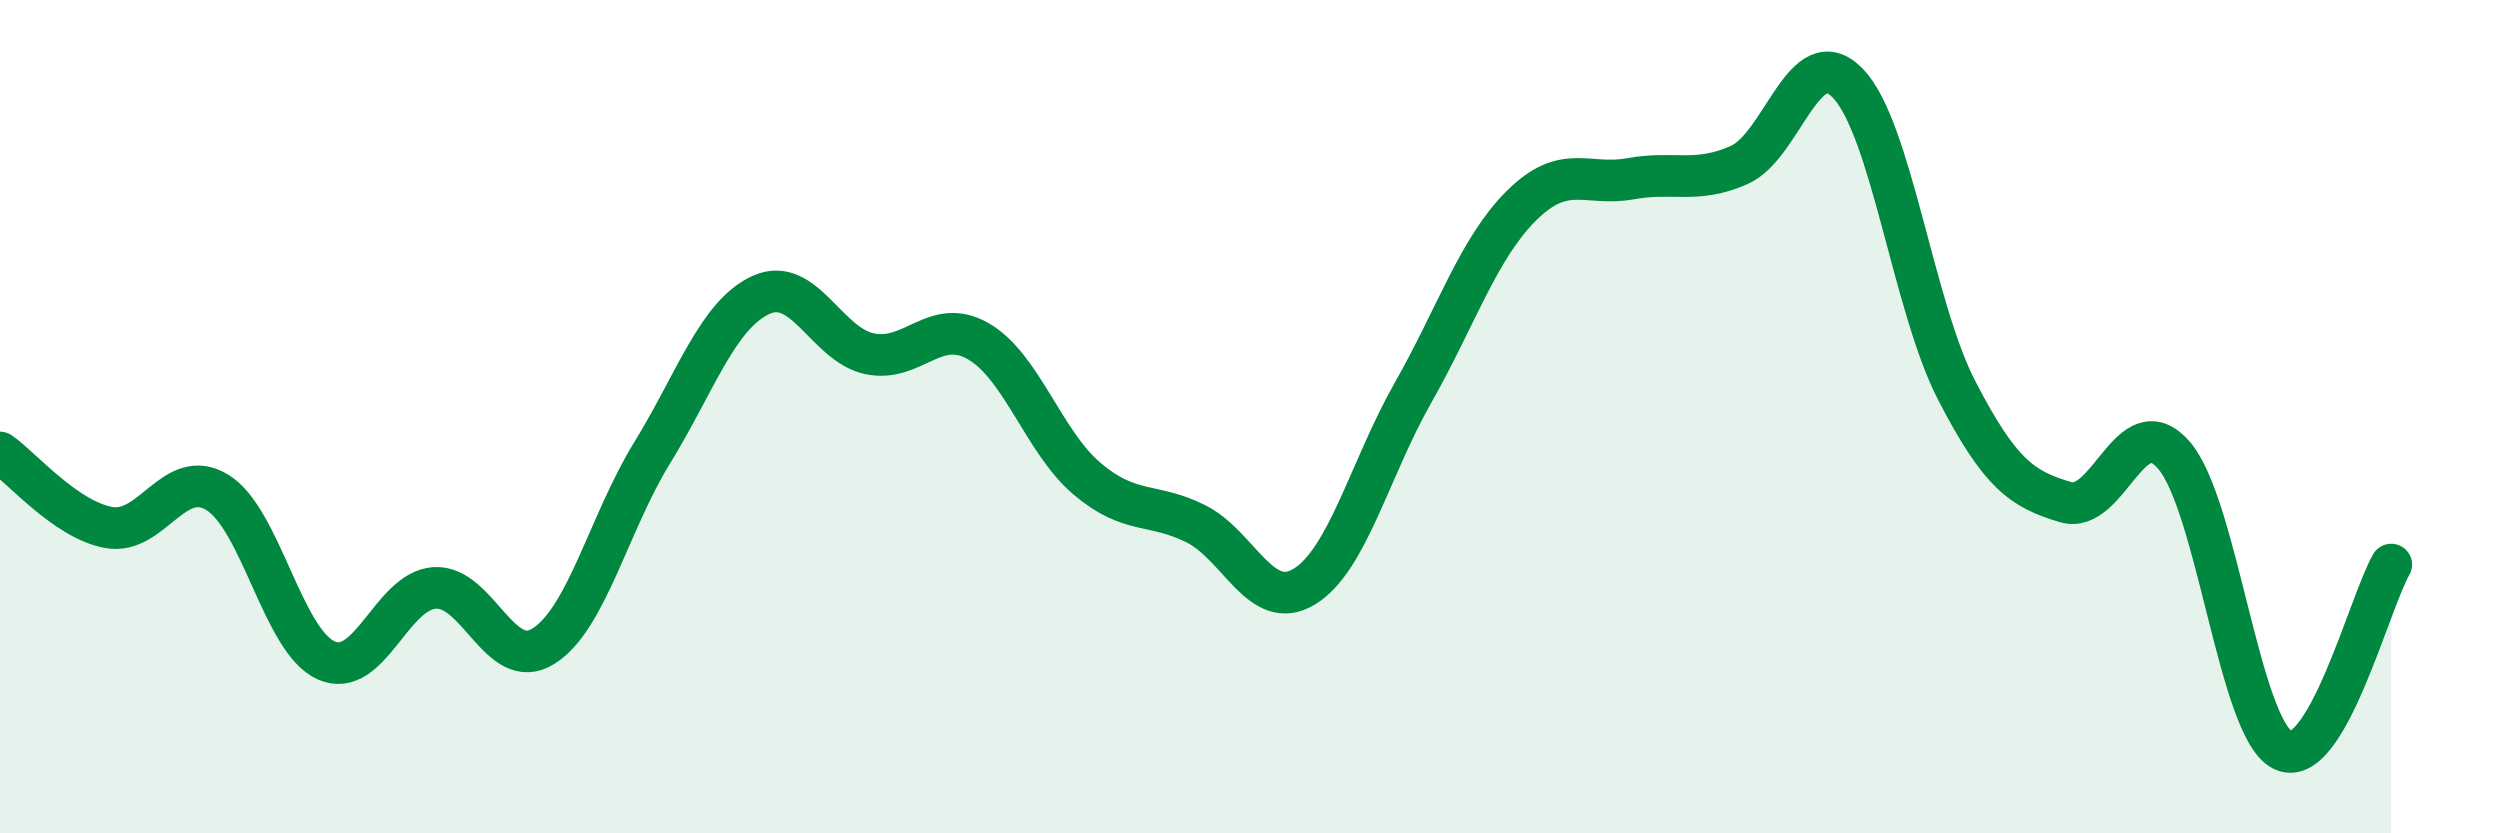 
    <svg width="60" height="20" viewBox="0 0 60 20" xmlns="http://www.w3.org/2000/svg">
      <path
        d="M 0,10.86 C 0.52,11.22 1.57,12.47 2.61,12.66 C 3.65,12.85 4.18,11.18 5.22,11.82 C 6.26,12.46 6.79,15.39 7.83,15.85 C 8.87,16.31 9.39,14.18 10.43,14.11 C 11.47,14.04 12,16.16 13.04,15.51 C 14.08,14.86 14.61,12.56 15.65,10.87 C 16.69,9.18 17.22,7.56 18.26,7.08 C 19.3,6.6 19.83,8.27 20.87,8.49 C 21.91,8.71 22.44,7.59 23.48,8.19 C 24.52,8.79 25.05,10.61 26.09,11.49 C 27.13,12.37 27.66,12.05 28.7,12.57 C 29.74,13.09 30.26,14.71 31.3,14.08 C 32.34,13.45 32.87,11.26 33.91,9.43 C 34.95,7.6 35.48,5.96 36.52,4.93 C 37.56,3.9 38.09,4.48 39.13,4.29 C 40.17,4.1 40.7,4.42 41.74,3.96 C 42.78,3.5 43.31,0.92 44.35,2 C 45.39,3.08 45.92,7.36 46.96,9.37 C 48,11.38 48.53,11.74 49.57,12.05 C 50.61,12.36 51.13,9.73 52.17,10.92 C 53.21,12.11 53.74,17.47 54.78,18 C 55.82,18.53 56.87,14.44 57.39,13.55L57.39 20L0 20Z"
        fill="#008740"
        opacity="0.1"
        stroke-linecap="round"
        stroke-linejoin="round"
      />
      <path
        d="M 0,10.86 C 0.52,11.22 1.57,12.47 2.61,12.66 C 3.65,12.85 4.18,11.18 5.22,11.82 C 6.26,12.46 6.79,15.39 7.83,15.85 C 8.87,16.31 9.39,14.18 10.43,14.11 C 11.47,14.04 12,16.16 13.04,15.51 C 14.08,14.86 14.61,12.56 15.65,10.87 C 16.69,9.18 17.22,7.56 18.26,7.08 C 19.3,6.6 19.83,8.27 20.87,8.49 C 21.91,8.71 22.44,7.59 23.48,8.19 C 24.52,8.79 25.05,10.61 26.09,11.49 C 27.13,12.37 27.66,12.05 28.7,12.57 C 29.74,13.09 30.26,14.71 31.3,14.08 C 32.34,13.45 32.87,11.26 33.91,9.43 C 34.95,7.6 35.48,5.96 36.52,4.93 C 37.56,3.9 38.09,4.48 39.13,4.29 C 40.17,4.1 40.7,4.42 41.74,3.96 C 42.78,3.5 43.31,0.92 44.35,2 C 45.39,3.08 45.92,7.36 46.96,9.37 C 48,11.38 48.53,11.74 49.57,12.05 C 50.61,12.36 51.13,9.73 52.17,10.92 C 53.21,12.11 53.74,17.47 54.78,18 C 55.82,18.53 56.87,14.44 57.39,13.55"
        stroke="#008740"
        stroke-width="1"
        fill="none"
        stroke-linecap="round"
        stroke-linejoin="round"
      />
    </svg>
  